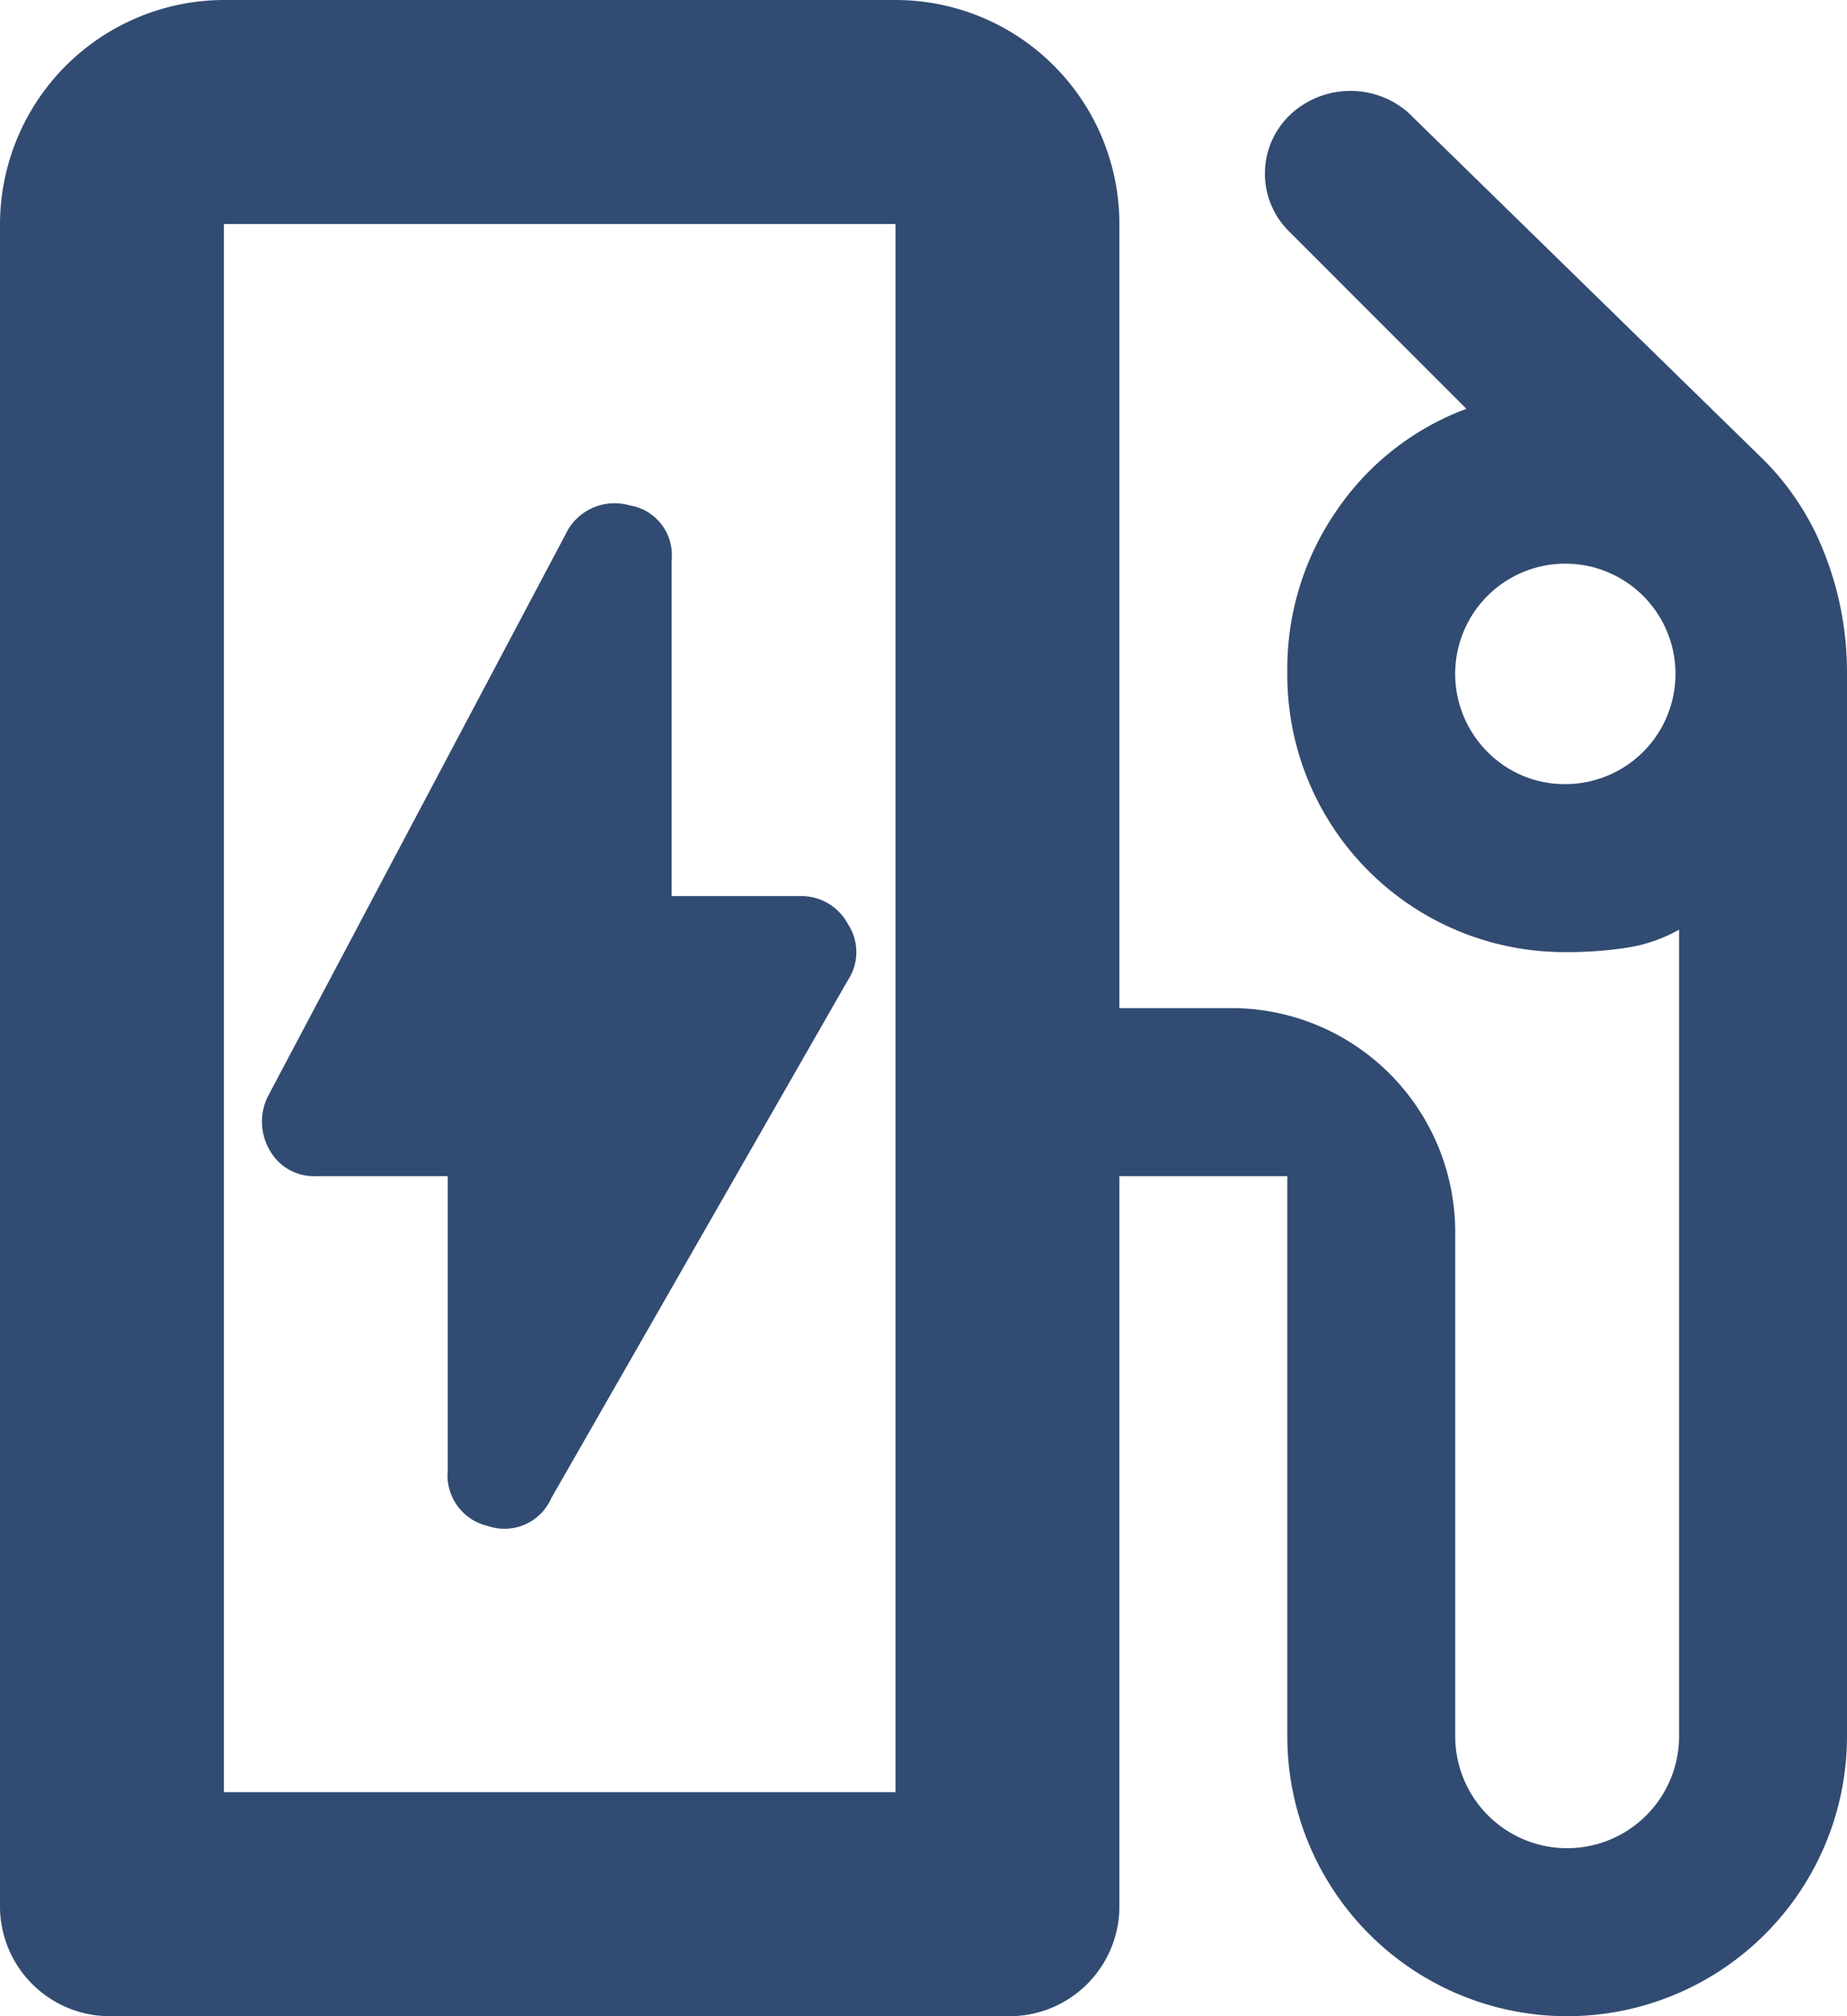 <svg xmlns="http://www.w3.org/2000/svg" width="16.5" height="18" viewBox="0 0 16.5 18">
  <path id="icon_charge" d="M6,19h6V5H6Zm2.925-2.625,2.65-4.625a.454.454,0,0,0,0-.5A.471.471,0,0,0,11.15,11H10V8a.449.449,0,0,0-.375-.488.484.484,0,0,0-.575.263l-2.65,5a.506.506,0,0,0,.013.5.451.451,0,0,0,.412.225H8v2.625a.465.465,0,0,0,.363.5A.456.456,0,0,0,8.925,16.375ZM5,21a.982.982,0,0,1-1-1V5A2.006,2.006,0,0,1,6,3h6a2,2,0,0,1,2,2v7h1a2,2,0,0,1,2,2v4.5a1,1,0,1,0,2,0V11.3a1.39,1.39,0,0,1-.475.162A3.492,3.492,0,0,1,18,11.5,2.476,2.476,0,0,1,15.5,9a2.482,2.482,0,0,1,.438-1.438A2.416,2.416,0,0,1,17.1,6.65L15.525,5.075a.725.725,0,0,1,0-1.05A.787.787,0,0,1,16.575,4L19.75,7.1a2.424,2.424,0,0,1,.562.875A2.89,2.89,0,0,1,20.5,9v9.5a2.5,2.5,0,1,1-5,0v-5H14V20a.982.982,0,0,1-1,1Zm7-2h0Zm6-9a.984.984,0,1,0-.712-.288A.965.965,0,0,0,18,10Z" transform="translate(-4 -3)" fill="#324b72"/>
</svg>
